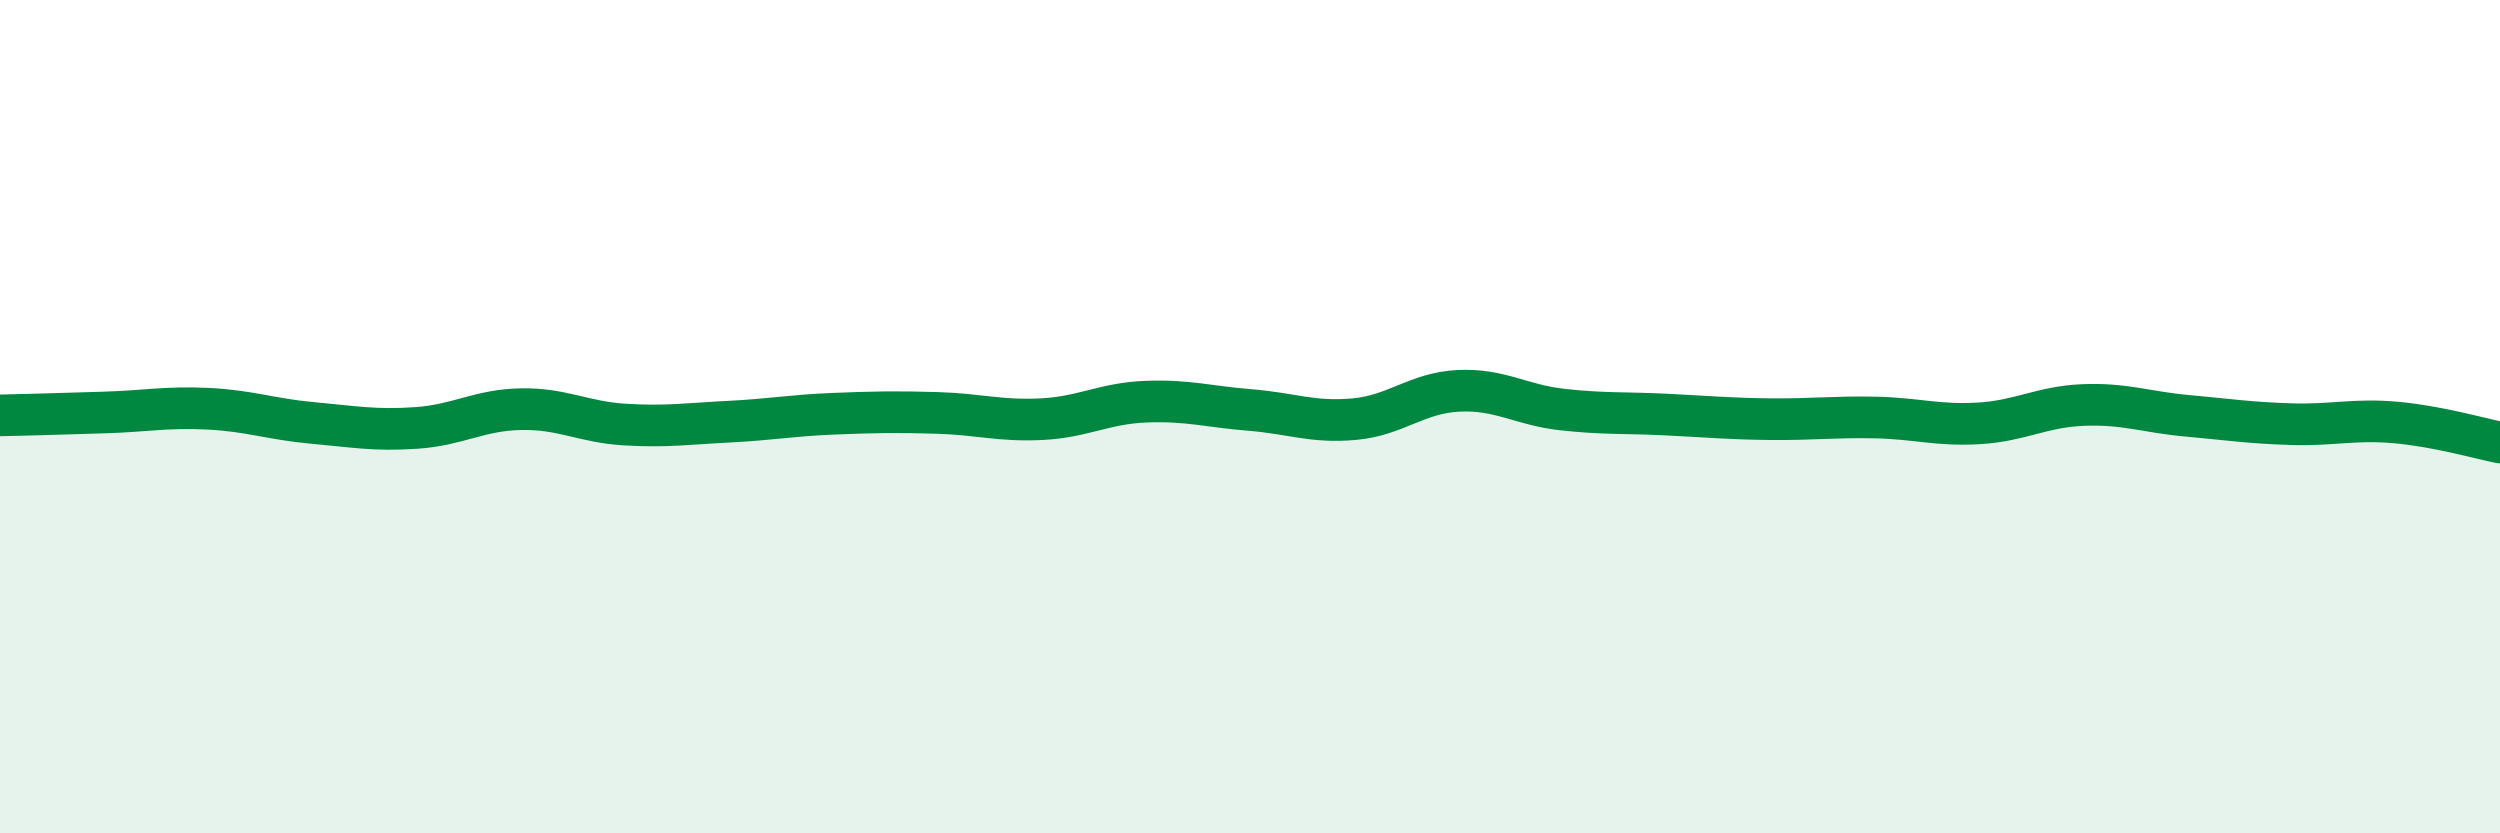 
    <svg width="60" height="20" viewBox="0 0 60 20" xmlns="http://www.w3.org/2000/svg">
      <path
        d="M 0,9.97 C 0.5,9.96 1.5,9.93 2.5,9.9 C 3.5,9.87 4,9.76 5,9.81 C 6,9.86 6.5,10.06 7.5,10.15 C 8.5,10.24 9,10.34 10,10.27 C 11,10.2 11.5,9.84 12.5,9.82 C 13.5,9.8 14,10.13 15,10.19 C 16,10.25 16.5,10.17 17.5,10.12 C 18.5,10.07 19,9.97 20,9.93 C 21,9.89 21.5,9.88 22.5,9.91 C 23.5,9.94 24,10.11 25,10.06 C 26,10.01 26.5,9.68 27.5,9.64 C 28.5,9.6 29,9.76 30,9.84 C 31,9.92 31.5,10.15 32.5,10.06 C 33.5,9.97 34,9.43 35,9.38 C 36,9.33 36.5,9.72 37.5,9.83 C 38.5,9.94 39,9.9 40,9.95 C 41,10 41.5,10.05 42.5,10.06 C 43.5,10.07 44,10 45,10.02 C 46,10.04 46.5,10.22 47.5,10.16 C 48.5,10.1 49,9.76 50,9.72 C 51,9.68 51.5,9.89 52.5,9.98 C 53.5,10.07 54,10.15 55,10.18 C 56,10.21 56.5,10.05 57.5,10.14 C 58.5,10.23 59.5,10.52 60,10.62L60 20L0 20Z"
        fill="#008740"
        opacity="0.1"
        stroke-linecap="round"
        stroke-linejoin="round"
      />
      <path
        d="M 0,9.97 C 0.5,9.96 1.5,9.93 2.5,9.9 C 3.5,9.87 4,9.76 5,9.81 C 6,9.86 6.5,10.06 7.5,10.15 C 8.5,10.24 9,10.34 10,10.27 C 11,10.2 11.5,9.84 12.5,9.82 C 13.5,9.8 14,10.13 15,10.19 C 16,10.25 16.5,10.17 17.5,10.12 C 18.5,10.07 19,9.97 20,9.93 C 21,9.89 21.5,9.88 22.5,9.91 C 23.5,9.94 24,10.11 25,10.06 C 26,10.01 26.5,9.68 27.5,9.64 C 28.5,9.6 29,9.76 30,9.84 C 31,9.92 31.5,10.15 32.5,10.06 C 33.5,9.97 34,9.43 35,9.38 C 36,9.33 36.5,9.72 37.5,9.83 C 38.5,9.94 39,9.9 40,9.95 C 41,10 41.5,10.05 42.5,10.06 C 43.5,10.07 44,10 45,10.02 C 46,10.04 46.5,10.22 47.5,10.16 C 48.5,10.1 49,9.76 50,9.72 C 51,9.68 51.5,9.89 52.5,9.98 C 53.5,10.07 54,10.15 55,10.18 C 56,10.21 56.5,10.05 57.5,10.14 C 58.5,10.23 59.5,10.52 60,10.62"
        stroke="#008740"
        stroke-width="1"
        fill="none"
        stroke-linecap="round"
        stroke-linejoin="round"
      />
    </svg>
  